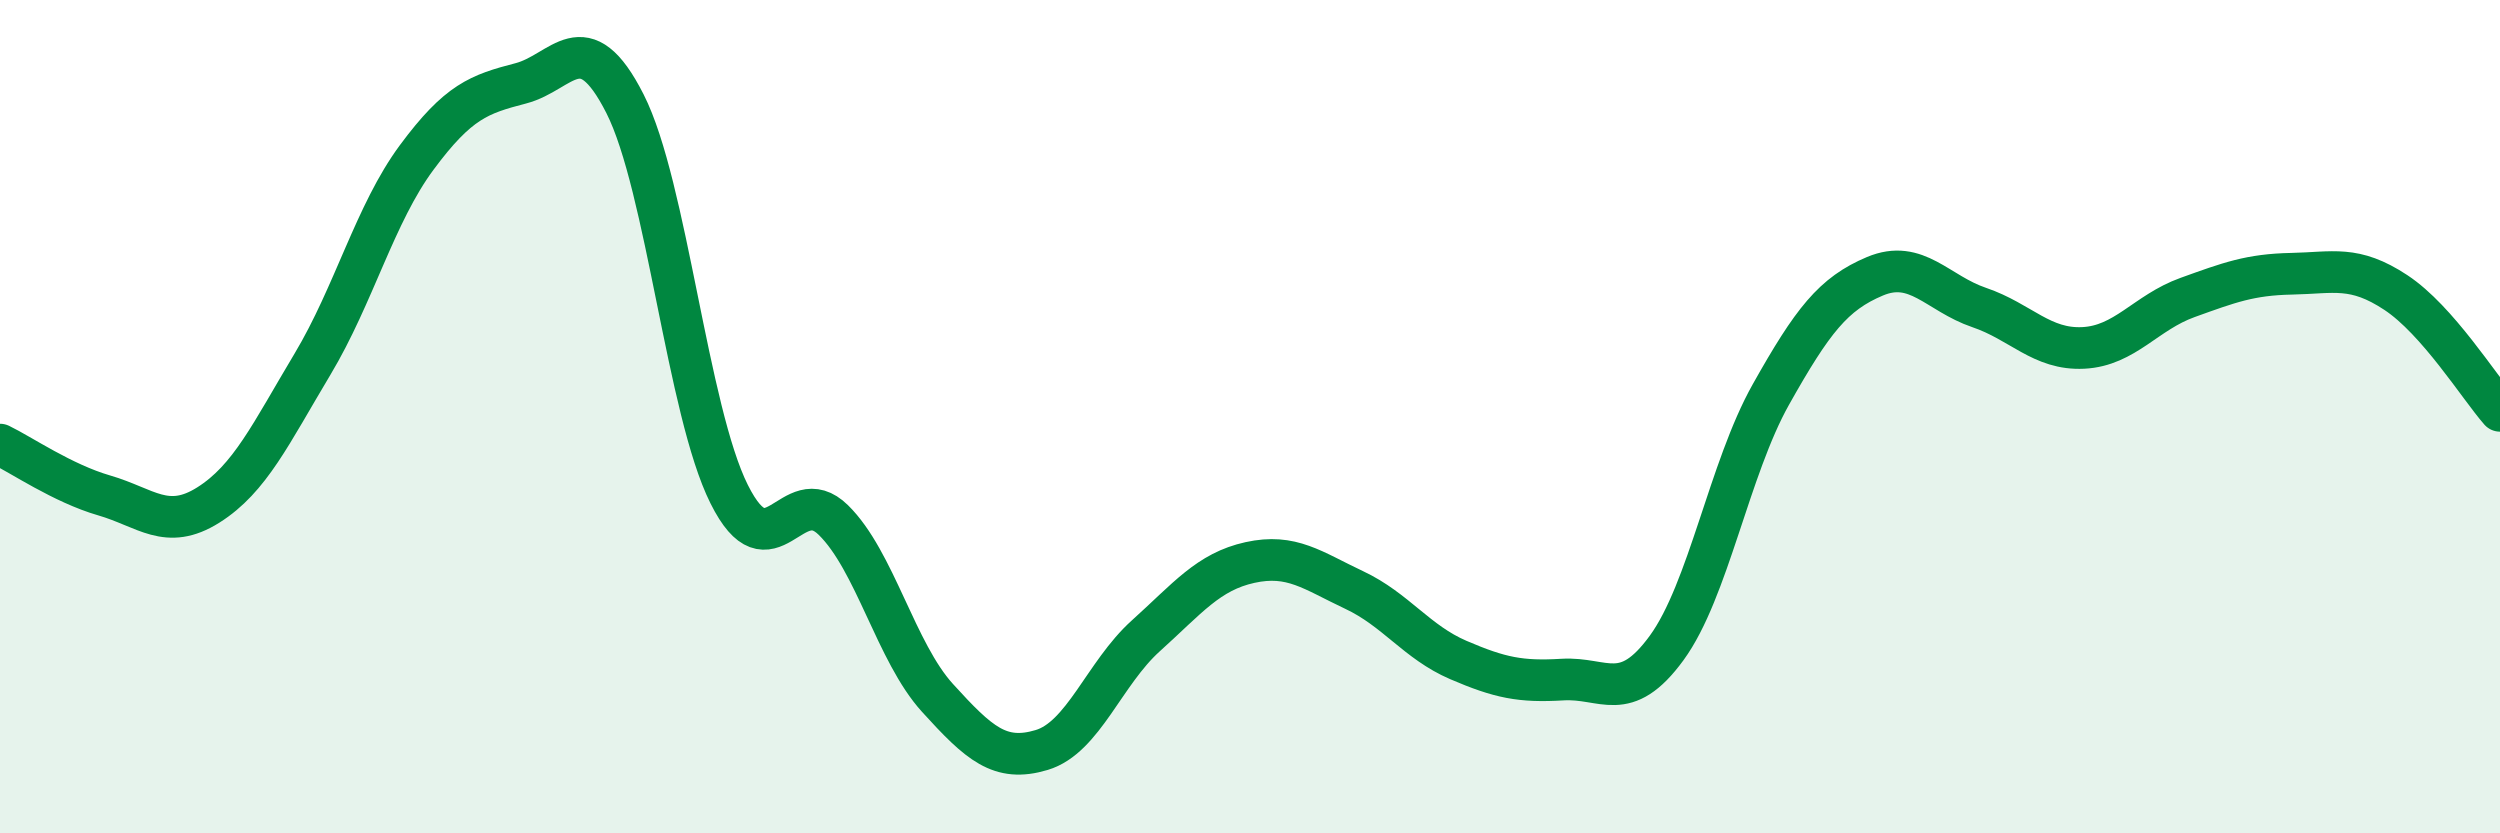 
    <svg width="60" height="20" viewBox="0 0 60 20" xmlns="http://www.w3.org/2000/svg">
      <path
        d="M 0,10.67 C 0.5,10.91 1.5,11.6 2.5,11.89 C 3.5,12.18 4,12.75 5,12.12 C 6,11.49 6.5,10.41 7.5,8.74 C 8.5,7.07 9,5.13 10,3.78 C 11,2.43 11.5,2.26 12.5,2 C 13.5,1.74 14,0.52 15,2.49 C 16,4.46 16.5,9.86 17.5,11.86 C 18.5,13.86 19,11.5 20,12.48 C 21,13.46 21.5,15.65 22.5,16.75 C 23.5,17.85 24,18.3 25,18 C 26,17.7 26.5,16.16 27.5,15.26 C 28.5,14.36 29,13.72 30,13.5 C 31,13.28 31.5,13.69 32.5,14.16 C 33.5,14.63 34,15.41 35,15.84 C 36,16.27 36.5,16.37 37.5,16.31 C 38.5,16.25 39,16.92 40,15.55 C 41,14.18 41.5,11.25 42.5,9.47 C 43.5,7.69 44,7.05 45,6.63 C 46,6.21 46.5,7.04 47.5,7.38 C 48.5,7.72 49,8.4 50,8.35 C 51,8.3 51.5,7.5 52.5,7.14 C 53.5,6.78 54,6.59 55,6.57 C 56,6.55 56.5,6.36 57.5,7.02 C 58.5,7.68 59.5,9.29 60,9.86L60 20L0 20Z"
        fill="#008740"
        opacity="0.1"
        stroke-linecap="round"
        stroke-linejoin="round"
      />
      <path
        d="M 0,10.67 C 0.5,10.91 1.5,11.6 2.5,11.89 C 3.5,12.18 4,12.75 5,12.12 C 6,11.49 6.5,10.41 7.5,8.74 C 8.5,7.07 9,5.13 10,3.78 C 11,2.43 11.5,2.26 12.5,2 C 13.5,1.74 14,0.52 15,2.49 C 16,4.46 16.5,9.86 17.5,11.86 C 18.5,13.86 19,11.5 20,12.48 C 21,13.46 21.5,15.65 22.5,16.75 C 23.5,17.85 24,18.3 25,18 C 26,17.7 26.5,16.16 27.5,15.26 C 28.5,14.36 29,13.72 30,13.5 C 31,13.28 31.5,13.69 32.5,14.16 C 33.5,14.63 34,15.41 35,15.84 C 36,16.27 36.5,16.37 37.5,16.31 C 38.5,16.25 39,16.92 40,15.55 C 41,14.18 41.5,11.25 42.5,9.47 C 43.5,7.69 44,7.05 45,6.63 C 46,6.21 46.5,7.04 47.5,7.38 C 48.5,7.72 49,8.4 50,8.35 C 51,8.3 51.5,7.5 52.5,7.14 C 53.5,6.78 54,6.59 55,6.57 C 56,6.55 56.5,6.36 57.5,7.02 C 58.5,7.68 59.5,9.29 60,9.86"
        stroke="#008740"
        stroke-width="1"
        fill="none"
        stroke-linecap="round"
        stroke-linejoin="round"
      />
    </svg>
  